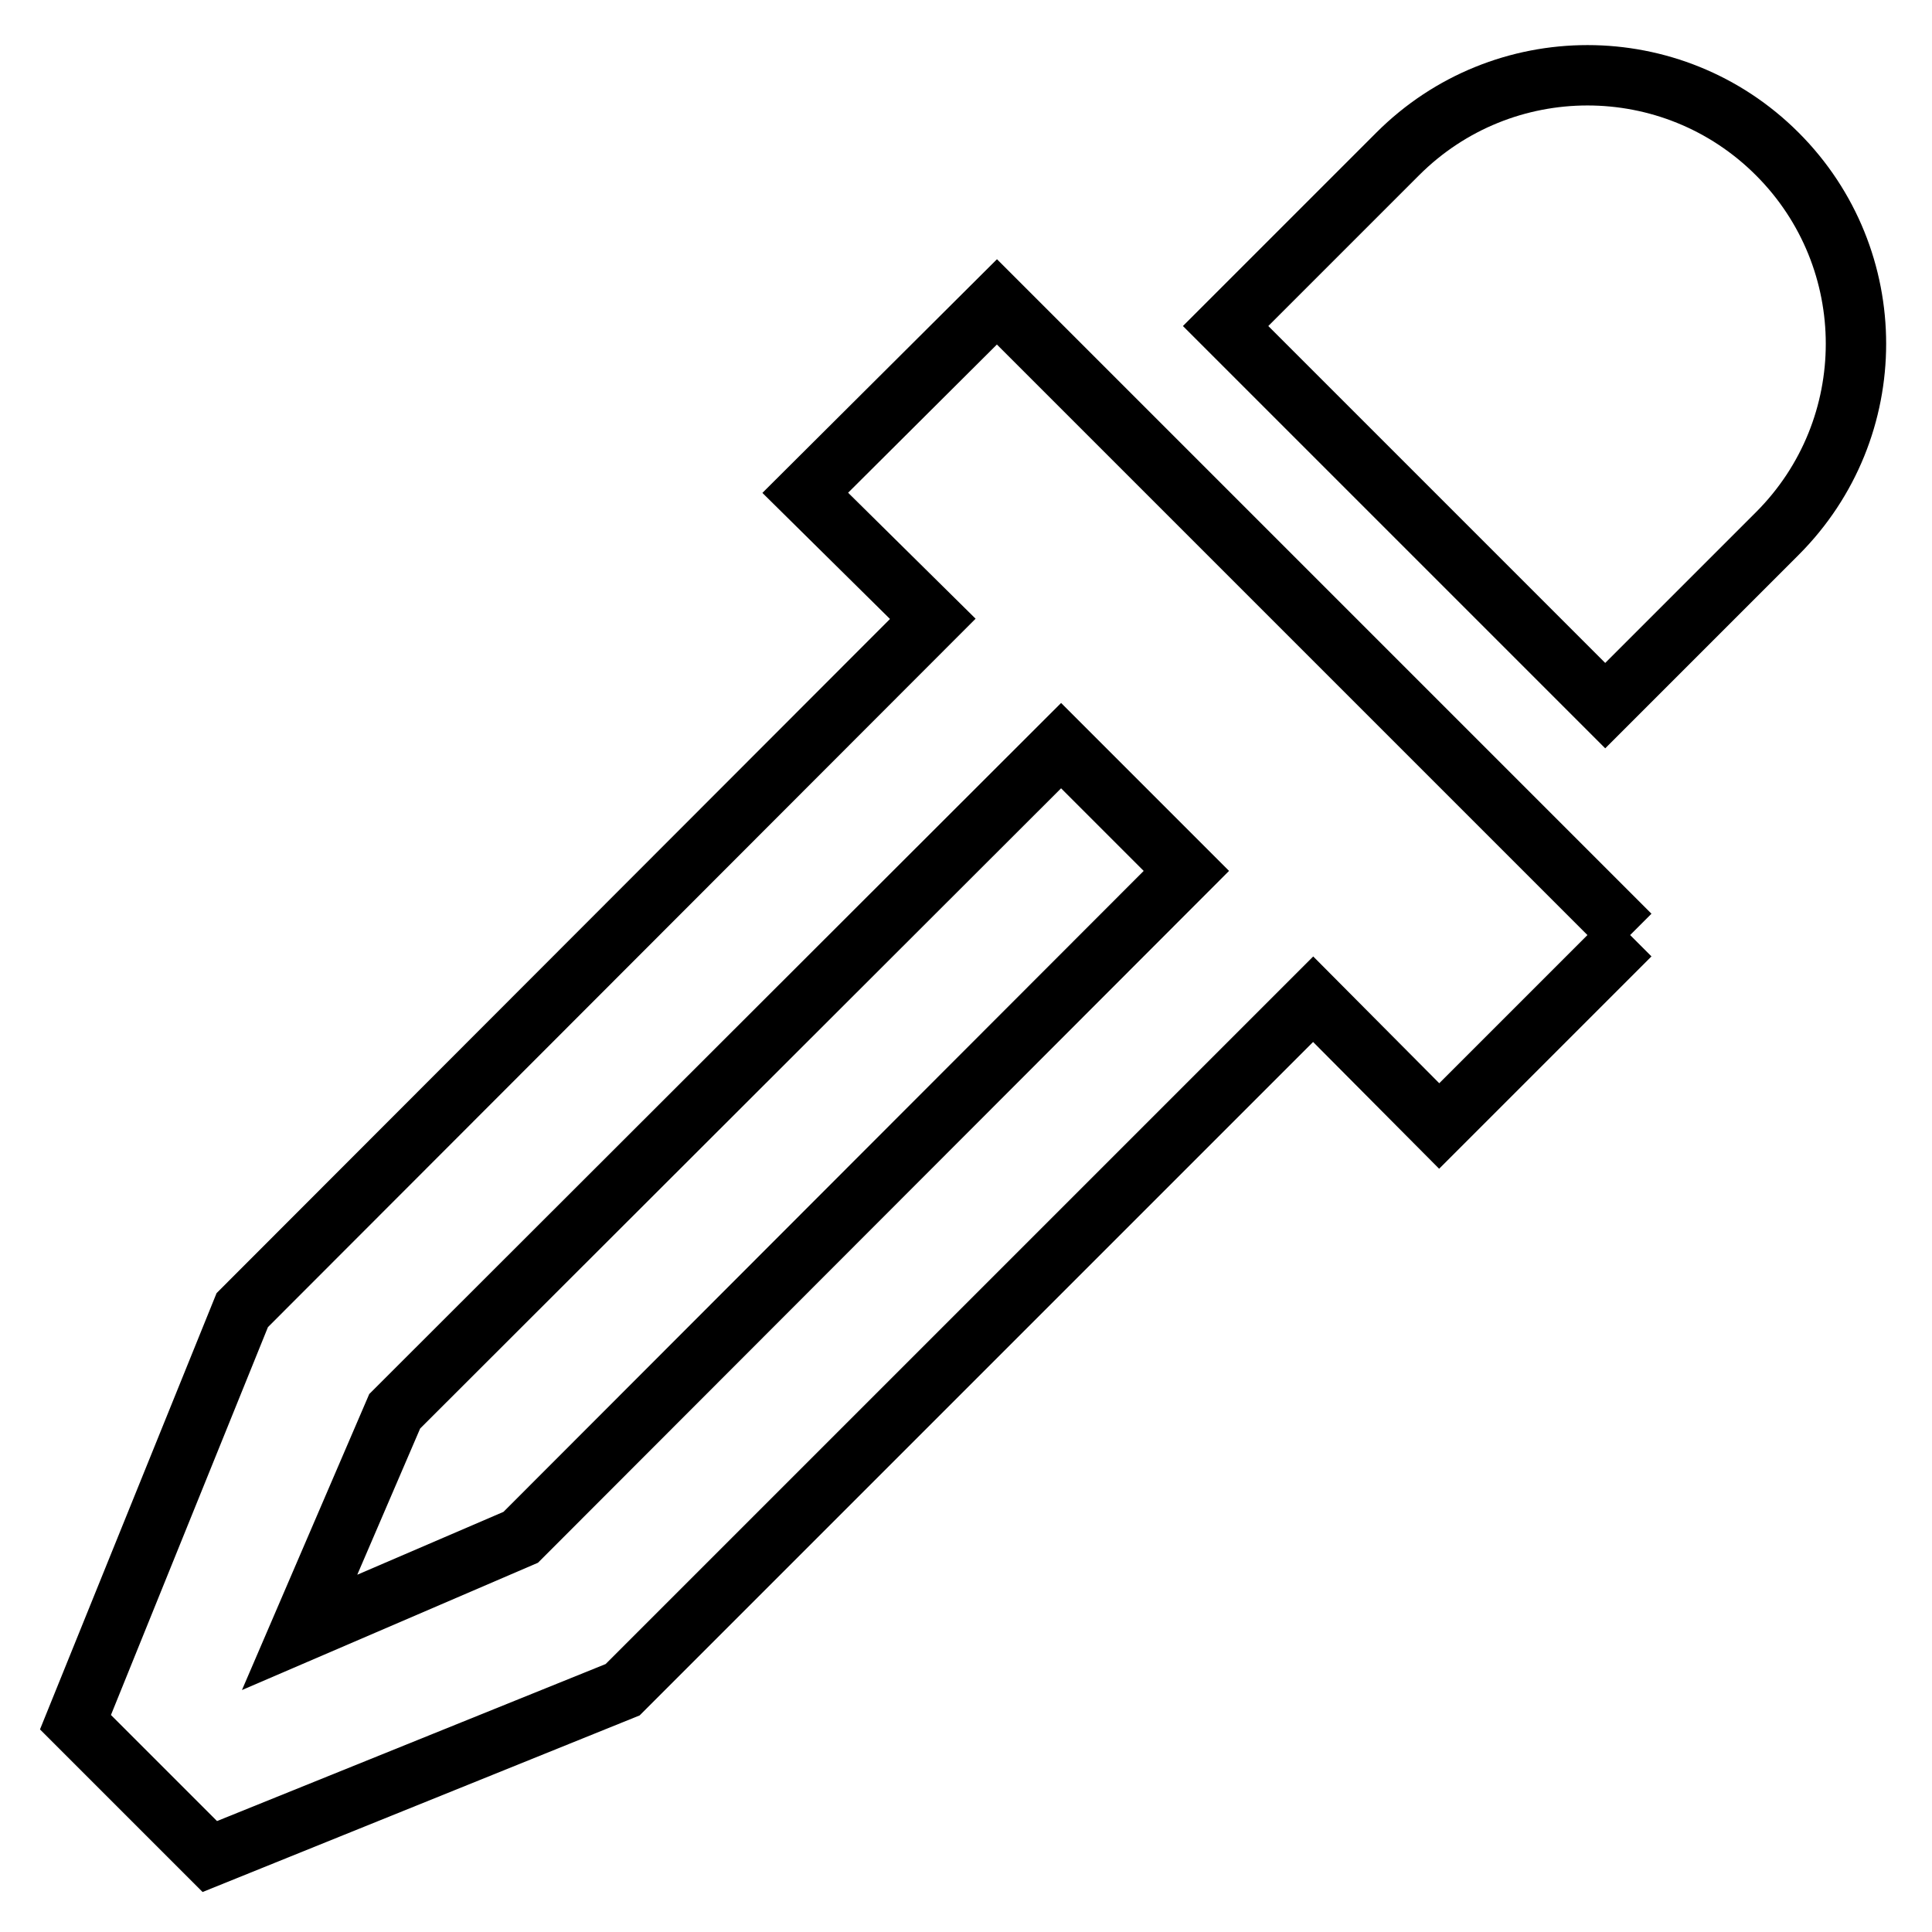 <?xml version="1.0" encoding="utf-8"?>
<!-- Svg Vector Icons : http://www.onlinewebfonts.com/icon -->
<!DOCTYPE svg PUBLIC "-//W3C//DTD SVG 1.1//EN" "http://www.w3.org/Graphics/SVG/1.1/DTD/svg11.dtd">
<svg version="1.1" xmlns="http://www.w3.org/2000/svg" xmlns:xlink="http://www.w3.org/1999/xlink" x="0px" y="0px" viewBox="0 0 256 256" enable-background="new 0 0 256 256" xml:space="preserve">
<g> <path stroke-width="8" fill-opacity="0" stroke="#000000"  d="M216,123.9l-25.3,25.3L174,132.4l-91.5,91.5L27.8,246L10,228.2l22.1-54.6L123.6,82l-16.9-16.7L132.1,40 L216,123.9 M185.2,20.4c13.9-13.9,36.4-13.9,50.3,0c13.9,13.9,13.9,36.4,0,50.3l-22.8,22.8l-50.3-50.3L185.2,20.4 M52.3,187 l-12.6,29.3L69,203.7l88.2-88.3l-16.6-16.6L52.3,187z"/></g>
</svg>